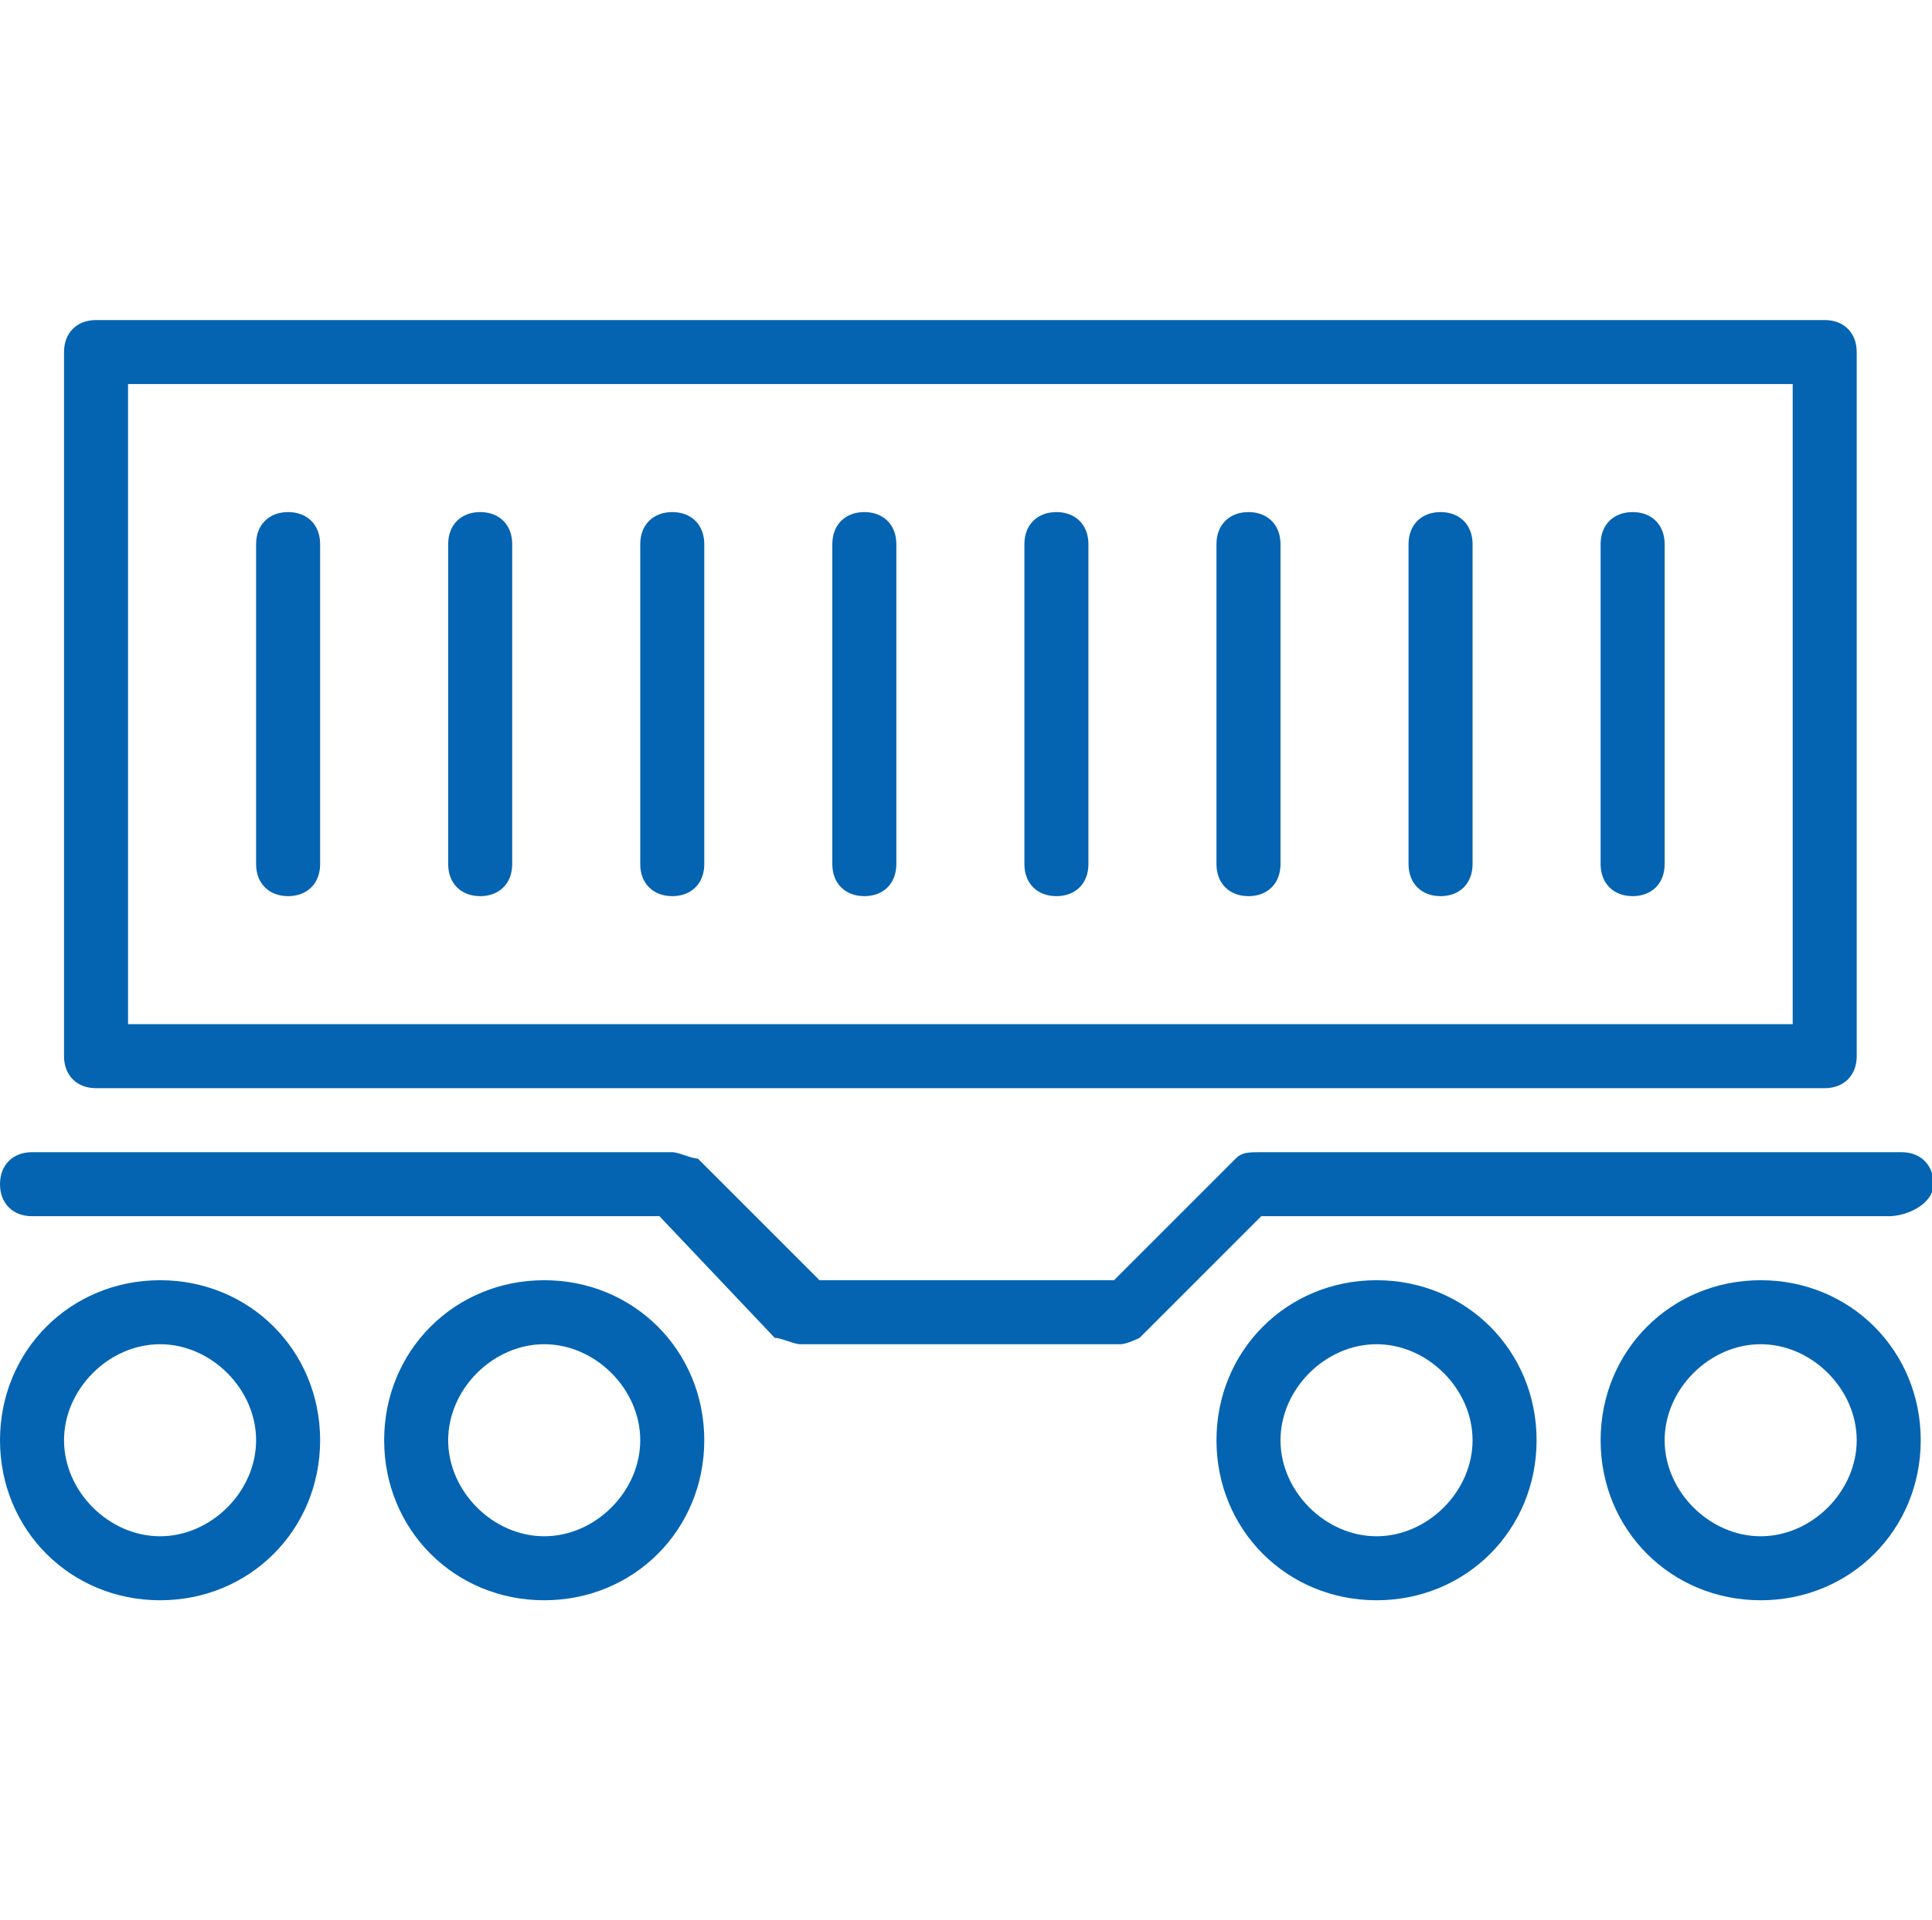 <?xml version="1.0" standalone="no"?><!DOCTYPE svg PUBLIC "-//W3C//DTD SVG 1.1//EN" "http://www.w3.org/Graphics/SVG/1.1/DTD/svg11.dtd"><svg t="1727319905641" class="icon" viewBox="0 0 1030 1024" version="1.1" xmlns="http://www.w3.org/2000/svg" p-id="61745" width="30.176" height="30" xmlns:xlink="http://www.w3.org/1999/xlink"><path d="M972.8 580.267h-921.6c-10.24 0-17.067-6.827-17.067-17.067v-375.467c0-10.24 6.827-17.067 17.067-17.067h921.6c10.24 0 17.067 6.827 17.067 17.067v375.467c0 10.24-6.827 17.067-17.067 17.067zM68.267 546.133h887.467V204.8H68.267v341.333z" fill="#0464B2" p-id="61746"></path><path d="M153.6 477.867c-10.24 0-17.067-6.827-17.067-17.067v-170.667c0-10.24 6.827-17.067 17.067-17.067s17.067 6.827 17.067 17.067v170.667c0 10.24-6.827 17.067-17.067 17.067zM256 477.867c-10.24 0-17.067-6.827-17.067-17.067v-170.667c0-10.24 6.827-17.067 17.067-17.067s17.067 6.827 17.067 17.067v170.667c0 10.24-6.827 17.067-17.067 17.067zM358.4 477.867c-10.24 0-17.067-6.827-17.067-17.067v-170.667c0-10.24 6.827-17.067 17.067-17.067s17.067 6.827 17.067 17.067v170.667c0 10.24-6.827 17.067-17.067 17.067zM460.8 477.867c-10.24 0-17.067-6.827-17.067-17.067v-170.667c0-10.24 6.827-17.067 17.067-17.067s17.067 6.827 17.067 17.067v170.667c0 10.24-6.827 17.067-17.067 17.067zM563.2 477.867c-10.24 0-17.067-6.827-17.067-17.067v-170.667c0-10.24 6.827-17.067 17.067-17.067s17.067 6.827 17.067 17.067v170.667c0 10.24-6.827 17.067-17.067 17.067zM665.6 477.867c-10.24 0-17.067-6.827-17.067-17.067v-170.667c0-10.24 6.827-17.067 17.067-17.067s17.067 6.827 17.067 17.067v170.667c0 10.24-6.827 17.067-17.067 17.067zM768 477.867c-10.24 0-17.067-6.827-17.067-17.067v-170.667c0-10.24 6.827-17.067 17.067-17.067s17.067 6.827 17.067 17.067v170.667c0 10.24-6.827 17.067-17.067 17.067zM870.4 477.867c-10.24 0-17.067-6.827-17.067-17.067v-170.667c0-10.24 6.827-17.067 17.067-17.067s17.067 6.827 17.067 17.067v170.667c0 10.24-6.827 17.067-17.067 17.067zM597.333 716.8h-170.667c-3.413 0-10.24-3.413-13.653-3.413L351.573 648.533H17.067c-10.24 0-17.067-6.827-17.067-17.067s6.827-17.067 17.067-17.067h341.333c3.413 0 10.24 3.413 13.653 3.413l64.853 64.853h157.013l64.853-64.853c3.413-3.413 6.827-3.413 13.653-3.413h341.333c10.24 0 17.067 6.827 17.067 17.067s-13.653 17.067-23.893 17.067h-334.507l-64.853 64.853s-6.827 3.413-10.24 3.413zM938.667 853.333c-47.787 0-85.333-37.547-85.333-85.333s37.547-85.333 85.333-85.333 85.333 37.547 85.333 85.333-37.547 85.333-85.333 85.333z m0-136.533c-27.307 0-51.2 23.893-51.2 51.2s23.893 51.2 51.2 51.2 51.2-23.893 51.2-51.2-23.893-51.2-51.2-51.2z" fill="#0464B2" p-id="61747"></path><path d="M733.867 853.333c-47.787 0-85.333-37.547-85.333-85.333s37.547-85.333 85.333-85.333 85.333 37.547 85.333 85.333-37.547 85.333-85.333 85.333z m0-136.533c-27.307 0-51.2 23.893-51.2 51.2s23.893 51.2 51.2 51.2 51.2-23.893 51.2-51.2-23.893-51.2-51.2-51.2zM290.133 853.333C242.347 853.333 204.8 815.787 204.8 768S242.347 682.667 290.133 682.667s85.333 37.547 85.333 85.333S337.92 853.333 290.133 853.333z m0-136.533c-27.307 0-51.2 23.893-51.2 51.2S262.827 819.2 290.133 819.2s51.2-23.893 51.2-51.2S317.44 716.8 290.133 716.8zM85.333 853.333C37.547 853.333 0 815.787 0 768S37.547 682.667 85.333 682.667 170.667 720.213 170.667 768 133.12 853.333 85.333 853.333z m0-136.533c-27.307 0-51.2 23.893-51.2 51.2S58.027 819.2 85.333 819.2 136.533 795.307 136.533 768 112.64 716.8 85.333 716.8z" fill="#0464B2" p-id="61748"></path></svg>